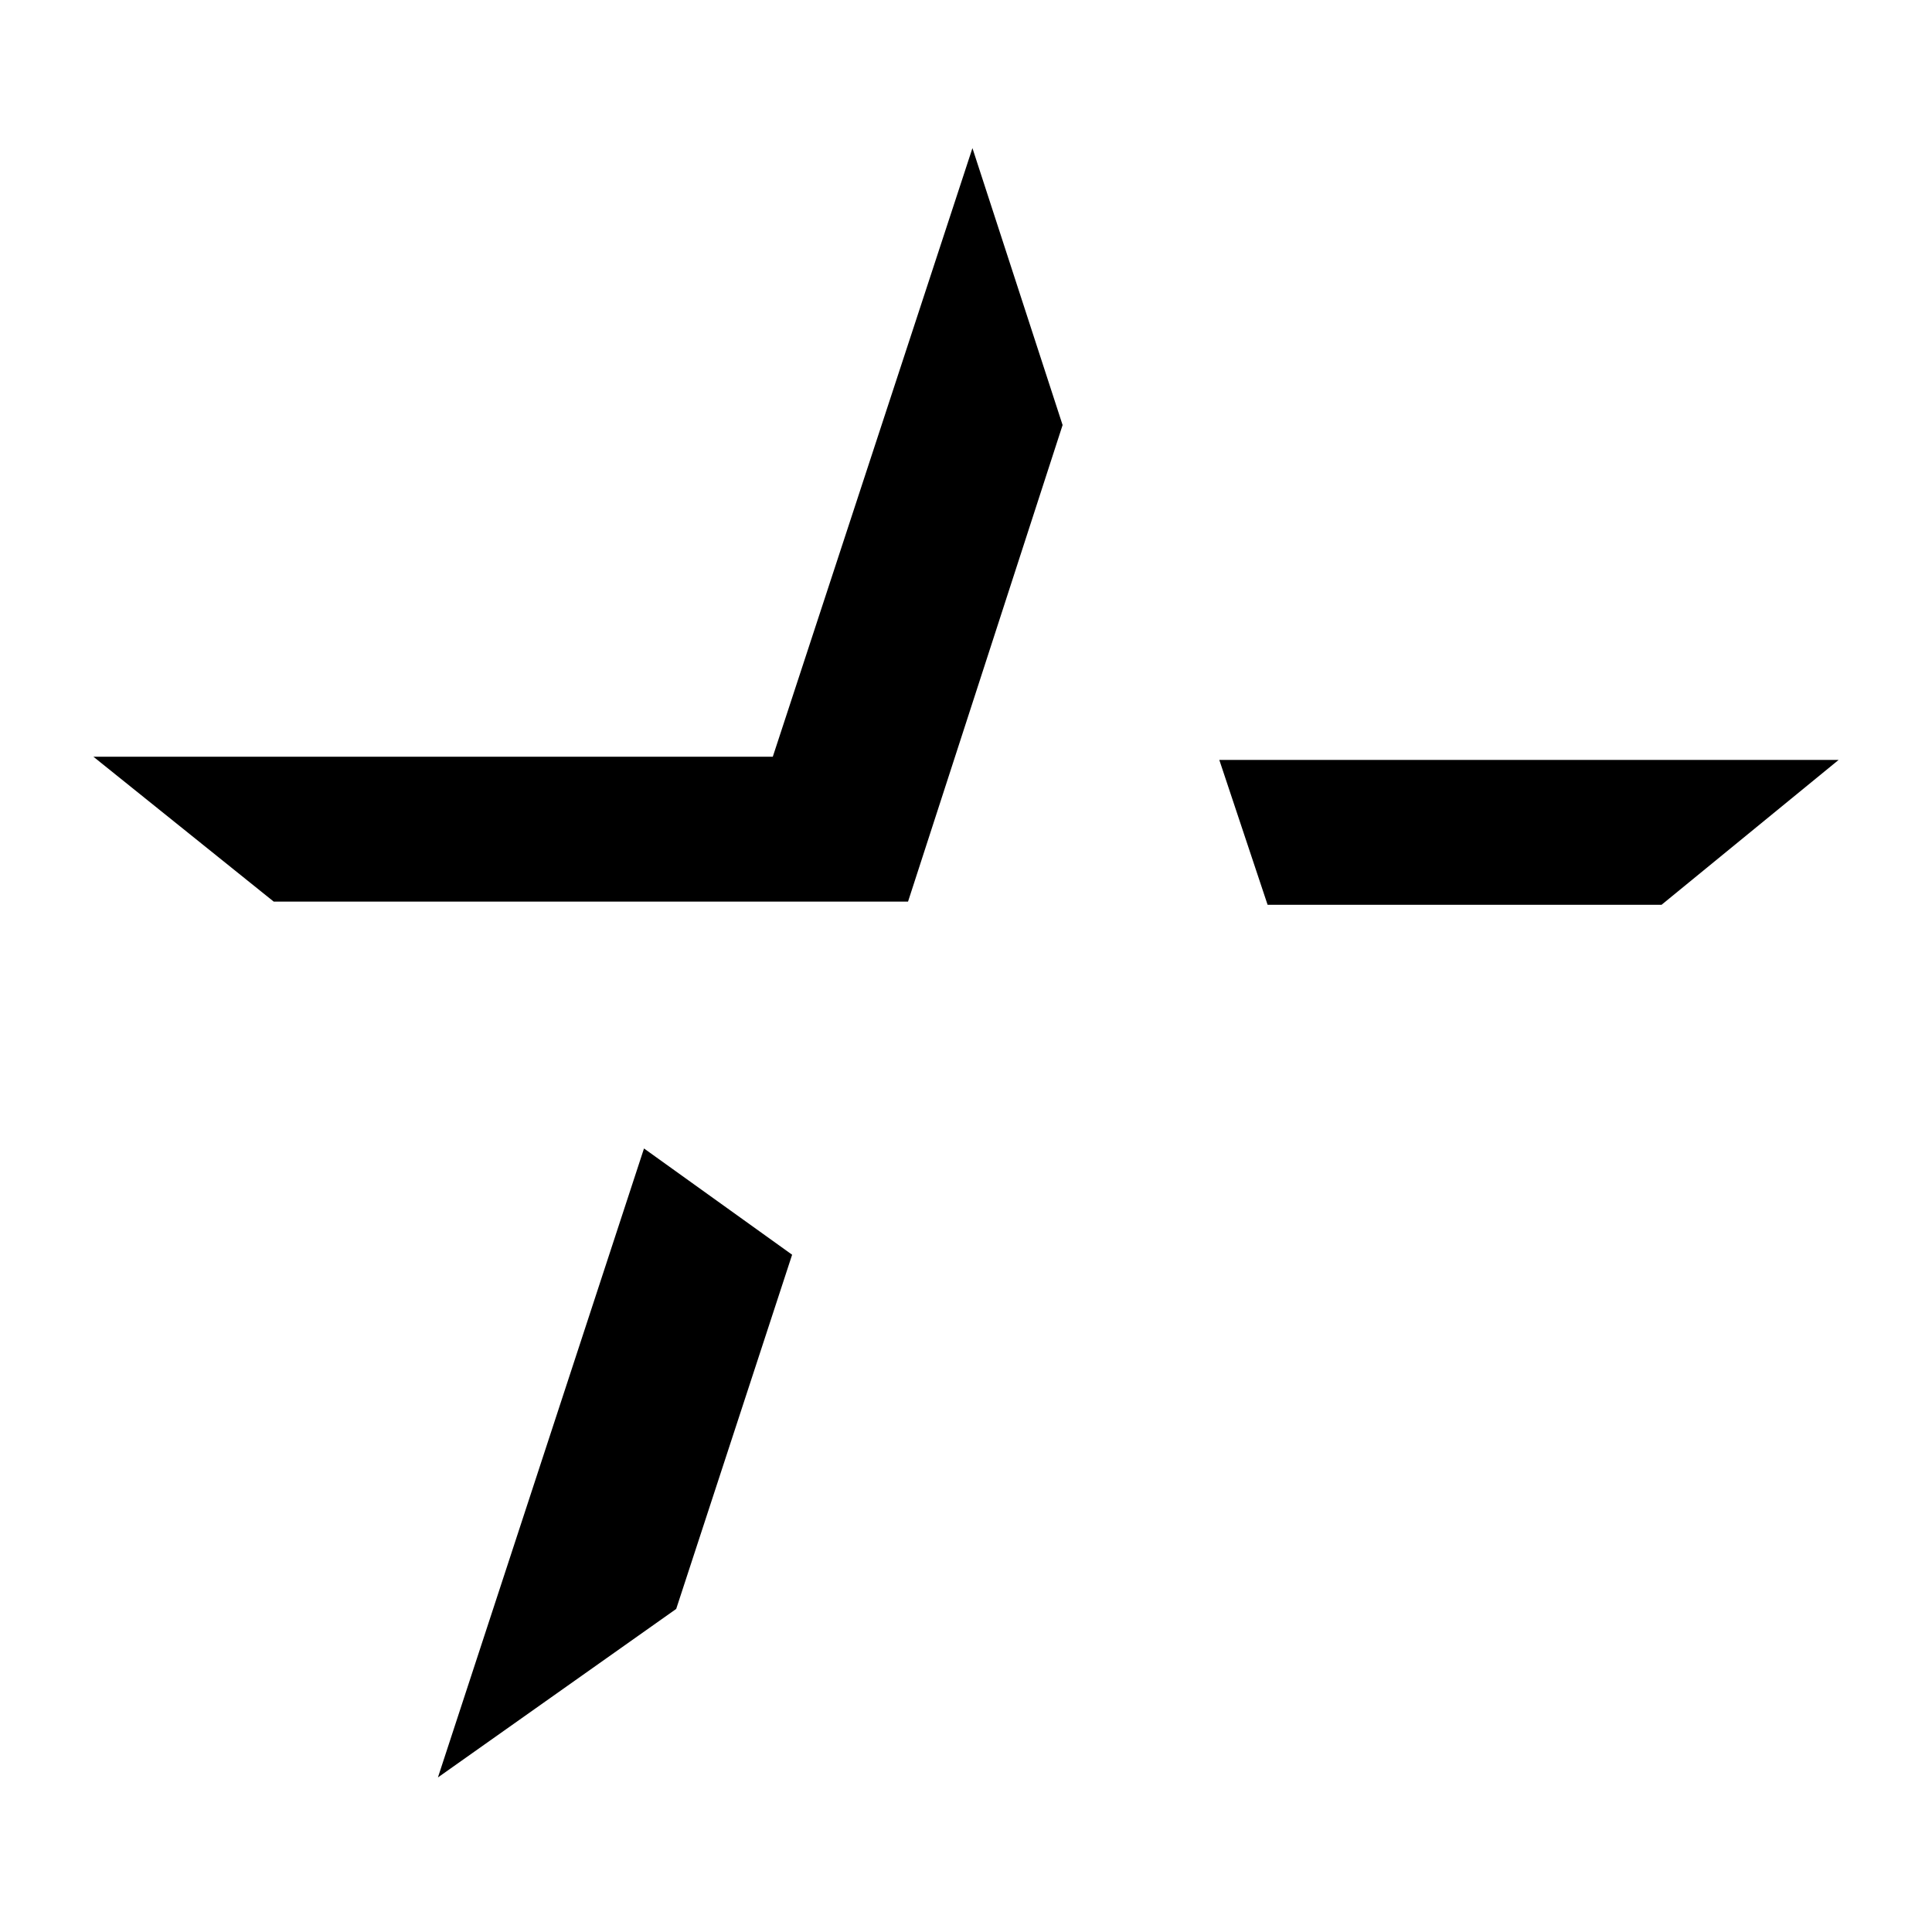 <?xml version="1.0" encoding="utf-8"?>
<!-- Generator: Adobe Illustrator 28.0.0, SVG Export Plug-In . SVG Version: 6.00 Build 0)  -->
<svg version="1.1" id="Layer_2_00000140713831832570885630000002762699683888691902_"
	 xmlns="http://www.w3.org/2000/svg" xmlns:xlink="http://www.w3.org/1999/xlink" x="0px" y="0px" width="180px" height="180px"
	 viewBox="0 0 180 180" style="enable-background:new 0 0 180 180;" xml:space="preserve">
<g id="Layer_1-2">
	<g>
		<polygon points="113.6,70.8 118.1,84.3 154.8,84.3 171.3,70.8 		"/>
		<polygon points="40.8,165.6 63,149.9 73.8,116.9 60,107 		"/>
		<polygon points="72,70.5 8.7,70.5 25.5,84 84.6,84 99,39.6 90.6,13.8 		"/>
	</g>
</g>
</svg>
